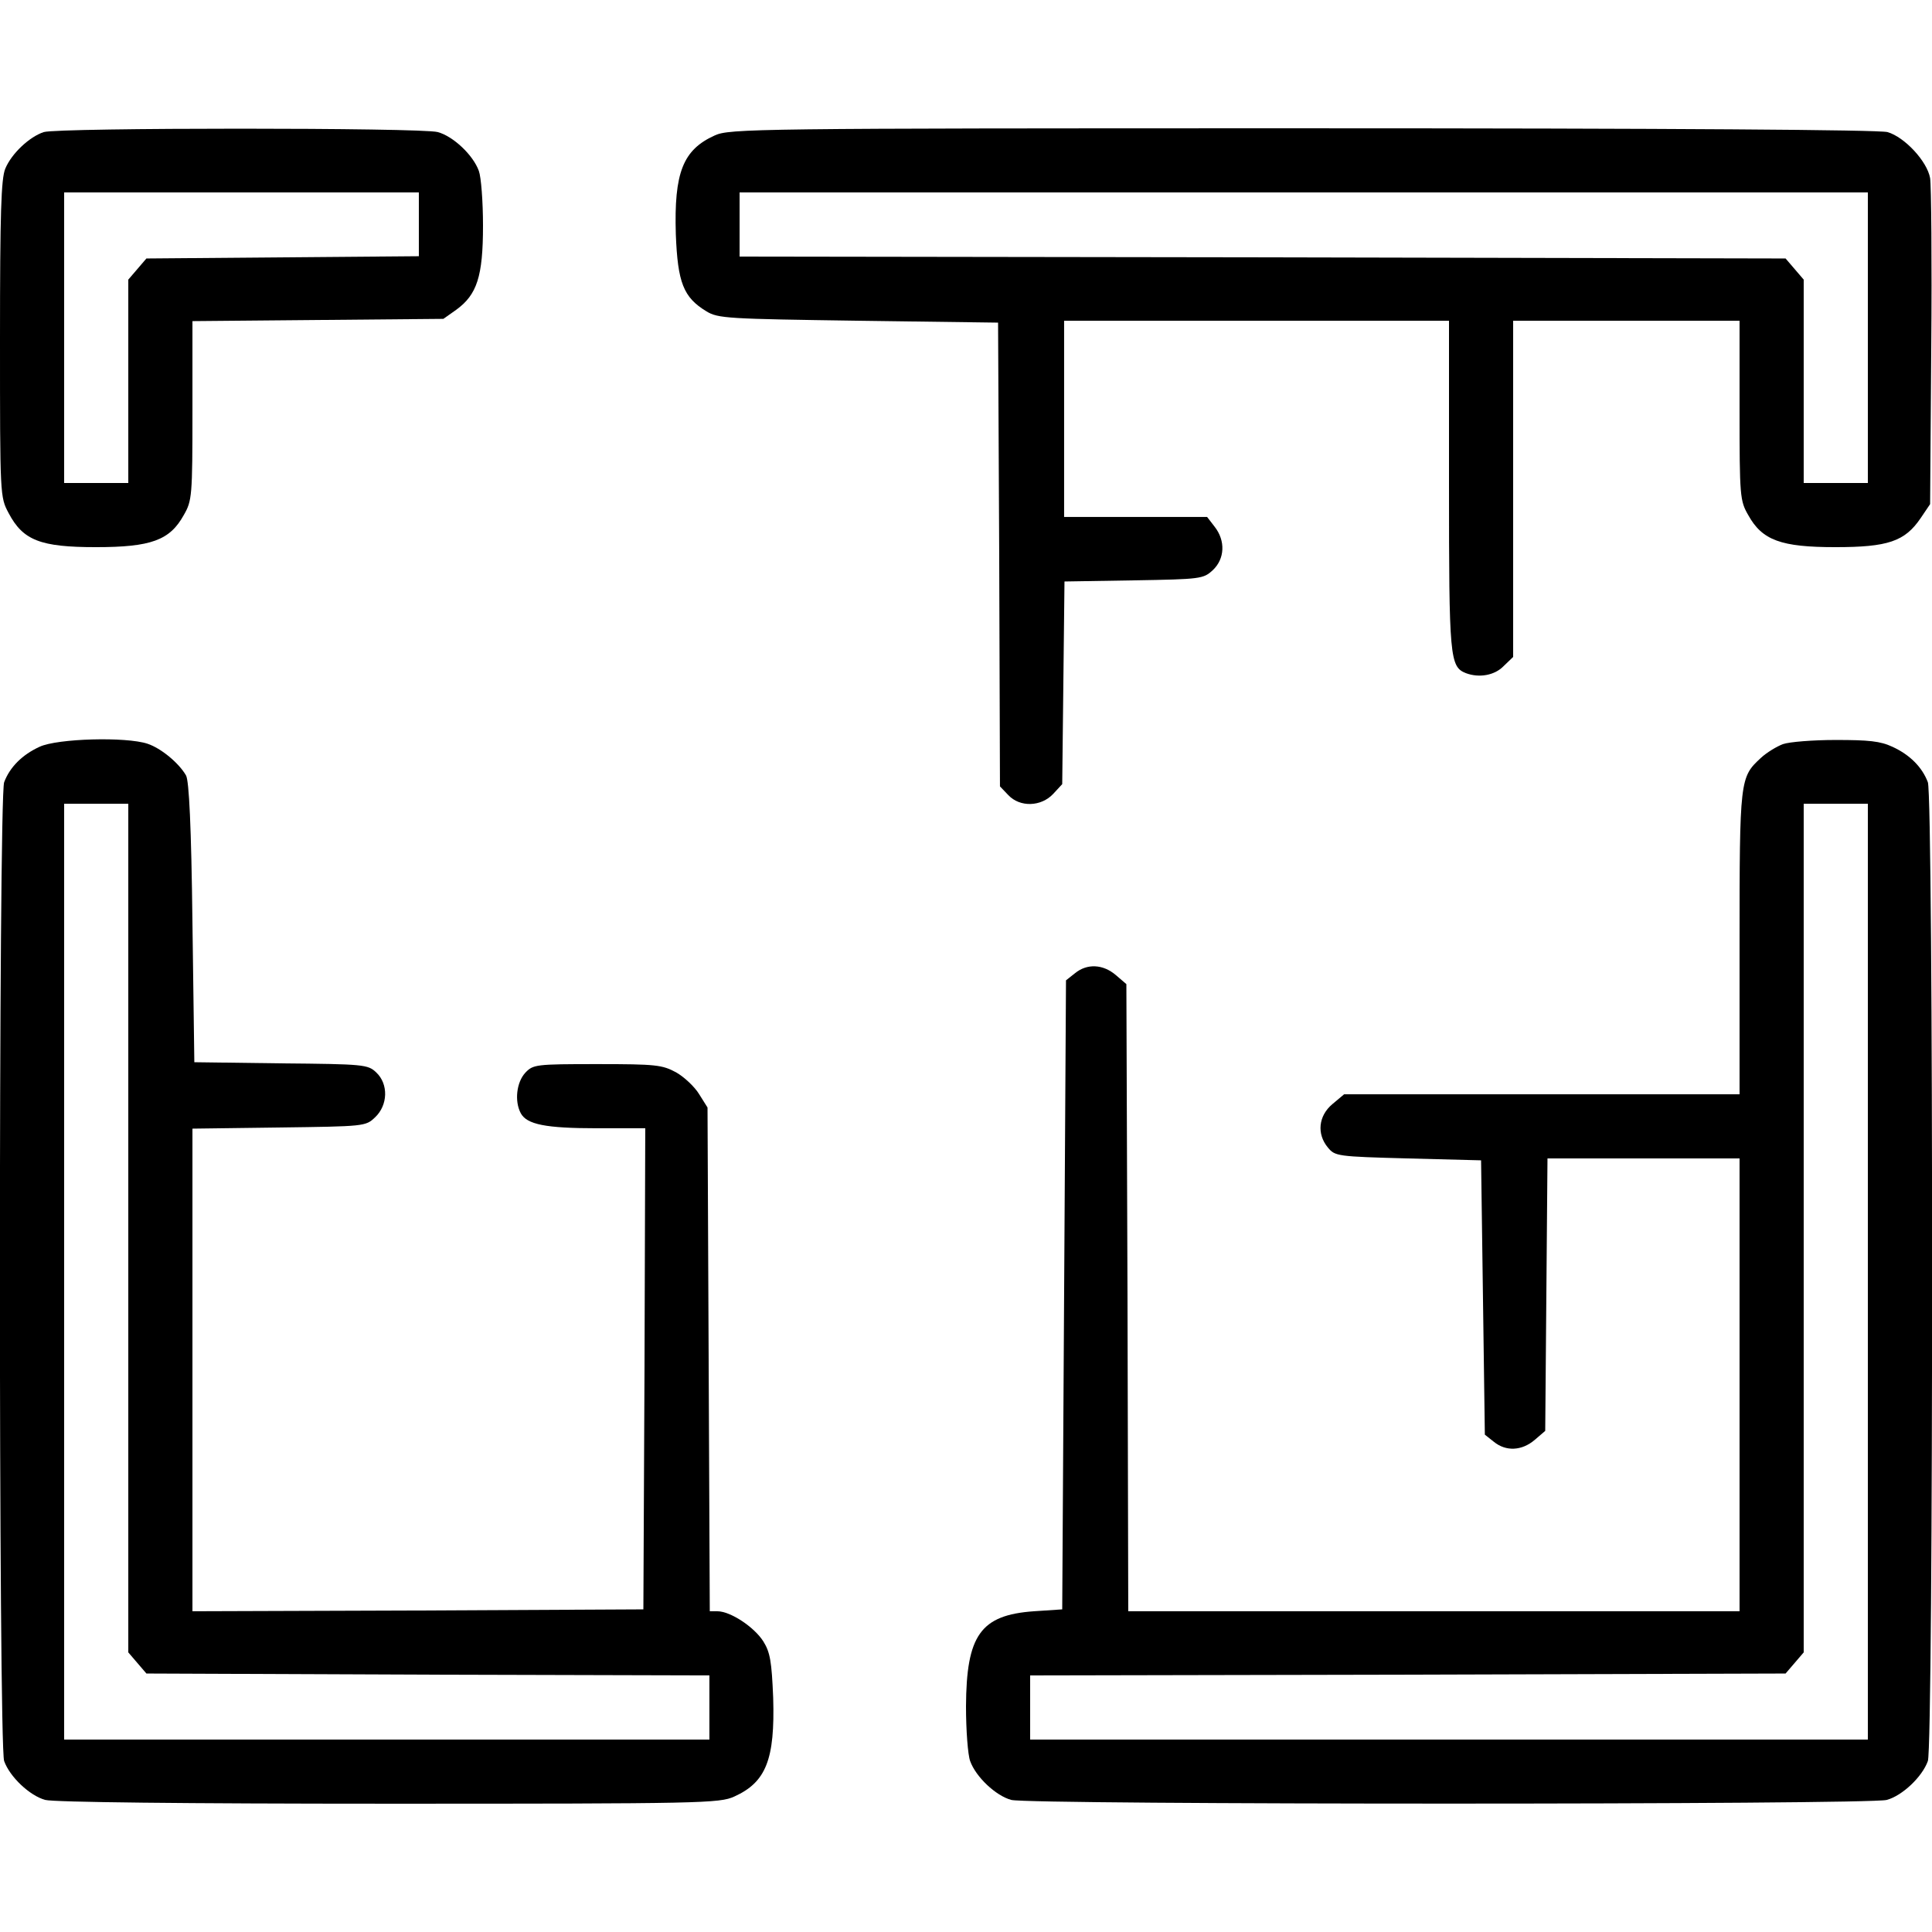 <?xml version="1.0" standalone="no"?>
<!DOCTYPE svg PUBLIC "-//W3C//DTD SVG 20010904//EN"
 "http://www.w3.org/TR/2001/REC-SVG-20010904/DTD/svg10.dtd">
<svg version="1.0" xmlns="http://www.w3.org/2000/svg"
 width="512pt" height="512pt" viewBox="0 0 512 512"
 preserveAspectRatio="xMidYMid meet">

<g transform="translate(0,512) scale(0.1,-0.1)"
fill="#000000" stroke="none">
<path d="M116 4770 c-37 -12 -85 -56 -102 -97 -11 -26 -14 -118 -14 -451 0
-418 0 -419 23 -462 38 -72 84 -90 231 -90 146 0 196 18 233 85 22 38 23 50
23 277 l0 237 333 3 332 3 34 24 c55 40 71 88 71 223 0 64 -5 129 -11 145 -15
42 -68 92 -109 103 -44 12 -1003 12 -1044 0z m994 -245 l0 -84 -361 -3 -361
-3 -24 -28 -24 -28 0 -270 0 -269 -85 0 -85 0 0 385 0 385 470 0 470 0 0 -85z"/>
<path d="M1894 4761 c-84 -38 -108 -98 -103 -262 5 -128 20 -167 81 -204 31
-19 56 -20 403 -25 l370 -5 3 -614 2 -615 22 -23 c31 -33 87 -31 119 3 l24 26
3 268 3 269 184 3 c178 3 184 4 209 27 32 30 34 78 5 115 l-20 26 -190 0 -189
0 0 260 0 260 510 0 510 0 0 -435 c0 -459 2 -482 45 -499 35 -13 76 -6 100 19
l25 24 0 446 0 445 300 0 300 0 0 -237 c0 -228 1 -240 23 -278 37 -67 87 -85
231 -85 139 0 184 15 226 77 l25 37 3 415 c2 229 0 431 -3 449 -8 45 -68 109
-113 122 -24 6 -558 10 -1552 10 -1453 0 -1517 -1 -1556 -19z m3056 -536 l0
-385 -85 0 -85 0 0 269 0 270 -24 28 -24 28 -1386 3 -1386 2 0 85 0 85 1495 0
1495 0 0 -385z"/>
<path d="M105 3141 c-46 -21 -79 -54 -94 -94 -15 -39 -15 -2554 0 -2594 15
-42 68 -92 109 -103 22 -6 366 -10 910 -10 830 0 877 1 916 19 84 38 108 98
103 262 -4 96 -8 120 -26 149 -24 38 -87 80 -122 80 l-20 0 -3 668 -3 667 -22
35 c-12 20 -40 46 -61 58 -37 20 -53 22 -209 22 -164 0 -170 -1 -191 -23 -23
-25 -29 -75 -12 -107 16 -30 66 -40 202 -40 l128 0 -2 -637 -3 -638 -597 -3
-598 -2 0 639 0 640 229 3 c227 3 230 3 255 27 34 32 36 88 3 119 -22 21 -33
22 -252 24 l-230 3 -5 370 c-3 255 -9 376 -17 390 -19 33 -66 72 -102 84 -57
19 -239 14 -286 -8z m235 -1275 l0 -1125 24 -28 24 -28 746 -3 746 -2 0 -85 0
-85 -855 0 -855 0 0 1240 0 1240 85 0 85 0 0 -1124z"/>
<path d="M4725 3148 c-16 -6 -43 -22 -59 -37 -55 -51 -56 -56 -56 -491 l0
-400 -524 0 -524 0 -31 -26 c-37 -31 -42 -79 -12 -115 19 -23 24 -24 213 -29
l193 -5 5 -363 5 -364 24 -19 c32 -26 74 -24 108 5 l28 24 3 361 3 361 254 0
255 0 0 -600 0 -600 -810 0 -810 0 -2 831 -3 831 -28 24 c-34 29 -76 31 -108
5 l-24 -19 -5 -834 -5 -833 -75 -5 c-142 -10 -179 -64 -180 -252 0 -64 5 -129
11 -145 15 -42 68 -92 109 -103 48 -13 2272 -13 2320 0 41 11 94 61 109 103
15 40 15 2555 0 2594 -15 40 -48 73 -94 94 -32 15 -63 18 -150 18 -60 0 -123
-5 -140 -11z m225 -1398 l0 -1240 -1110 0 -1110 0 0 85 0 85 1001 2 1001 3 24
28 24 28 0 1125 0 1124 85 0 85 0 0 -1240z"/>
</g>
</svg>
